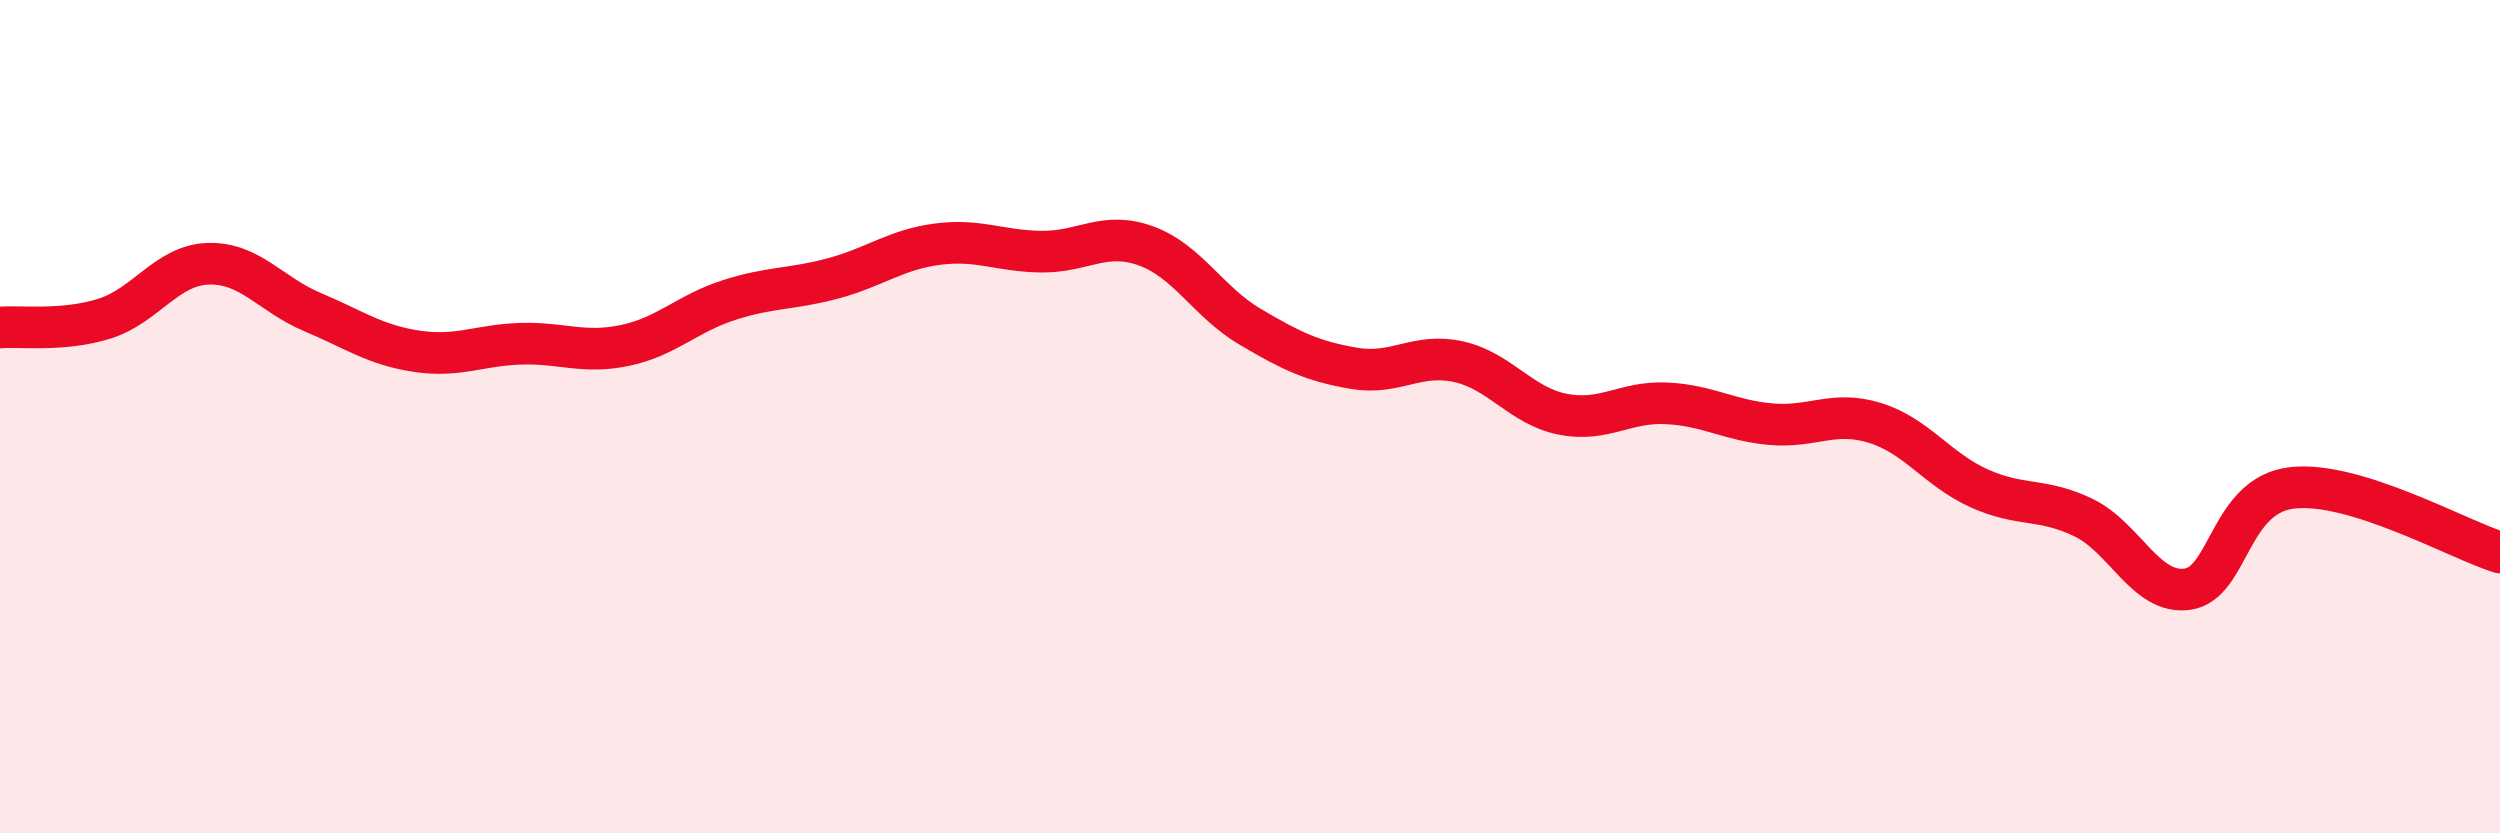 
    <svg width="60" height="20" viewBox="0 0 60 20" xmlns="http://www.w3.org/2000/svg">
      <path
        d="M 0,7.86 C 0.5,7.82 1.5,7.96 2.5,7.65 C 3.5,7.34 4,6.36 5,6.33 C 6,6.3 6.5,7.07 7.5,7.49 C 8.5,7.91 9,8.28 10,8.43 C 11,8.58 11.5,8.28 12.5,8.25 C 13.5,8.22 14,8.5 15,8.29 C 16,8.08 16.5,7.52 17.5,7.2 C 18.5,6.88 19,6.95 20,6.68 C 21,6.41 21.5,5.99 22.5,5.86 C 23.5,5.73 24,6.03 25,6.04 C 26,6.05 26.5,5.54 27.5,5.9 C 28.5,6.26 29,7.25 30,7.84 C 31,8.43 31.5,8.67 32.5,8.84 C 33.5,9.01 34,8.46 35,8.68 C 36,8.9 36.5,9.74 37.5,9.94 C 38.5,10.14 39,9.63 40,9.68 C 41,9.73 41.5,10.09 42.5,10.18 C 43.5,10.27 44,9.84 45,10.15 C 46,10.46 46.5,11.27 47.5,11.72 C 48.5,12.17 49,11.94 50,12.42 C 51,12.9 51.5,14.28 52.5,14.14 C 53.5,14 53.5,11.89 55,11.71 C 56.5,11.53 59,12.95 60,13.26L60 20L0 20Z"
        fill="#EB0A25"
        opacity="0.1"
        stroke-linecap="round"
        stroke-linejoin="round"
      />
      <path
        d="M 0,7.86 C 0.5,7.82 1.5,7.96 2.5,7.65 C 3.5,7.34 4,6.36 5,6.33 C 6,6.3 6.5,7.07 7.5,7.49 C 8.5,7.91 9,8.28 10,8.43 C 11,8.58 11.5,8.28 12.5,8.25 C 13.5,8.22 14,8.5 15,8.29 C 16,8.08 16.5,7.52 17.5,7.2 C 18.5,6.88 19,6.95 20,6.68 C 21,6.41 21.5,5.99 22.5,5.86 C 23.5,5.73 24,6.03 25,6.04 C 26,6.05 26.5,5.54 27.5,5.9 C 28.5,6.26 29,7.25 30,7.84 C 31,8.43 31.5,8.67 32.5,8.84 C 33.5,9.01 34,8.46 35,8.68 C 36,8.9 36.5,9.74 37.5,9.94 C 38.5,10.14 39,9.63 40,9.68 C 41,9.73 41.5,10.09 42.5,10.18 C 43.5,10.27 44,9.84 45,10.15 C 46,10.46 46.5,11.27 47.5,11.72 C 48.5,12.17 49,11.94 50,12.42 C 51,12.9 51.5,14.28 52.5,14.14 C 53.5,14 53.5,11.89 55,11.71 C 56.5,11.53 59,12.95 60,13.26"
        stroke="#EB0A25"
        stroke-width="1"
        fill="none"
        stroke-linecap="round"
        stroke-linejoin="round"
      />
    </svg>
  
